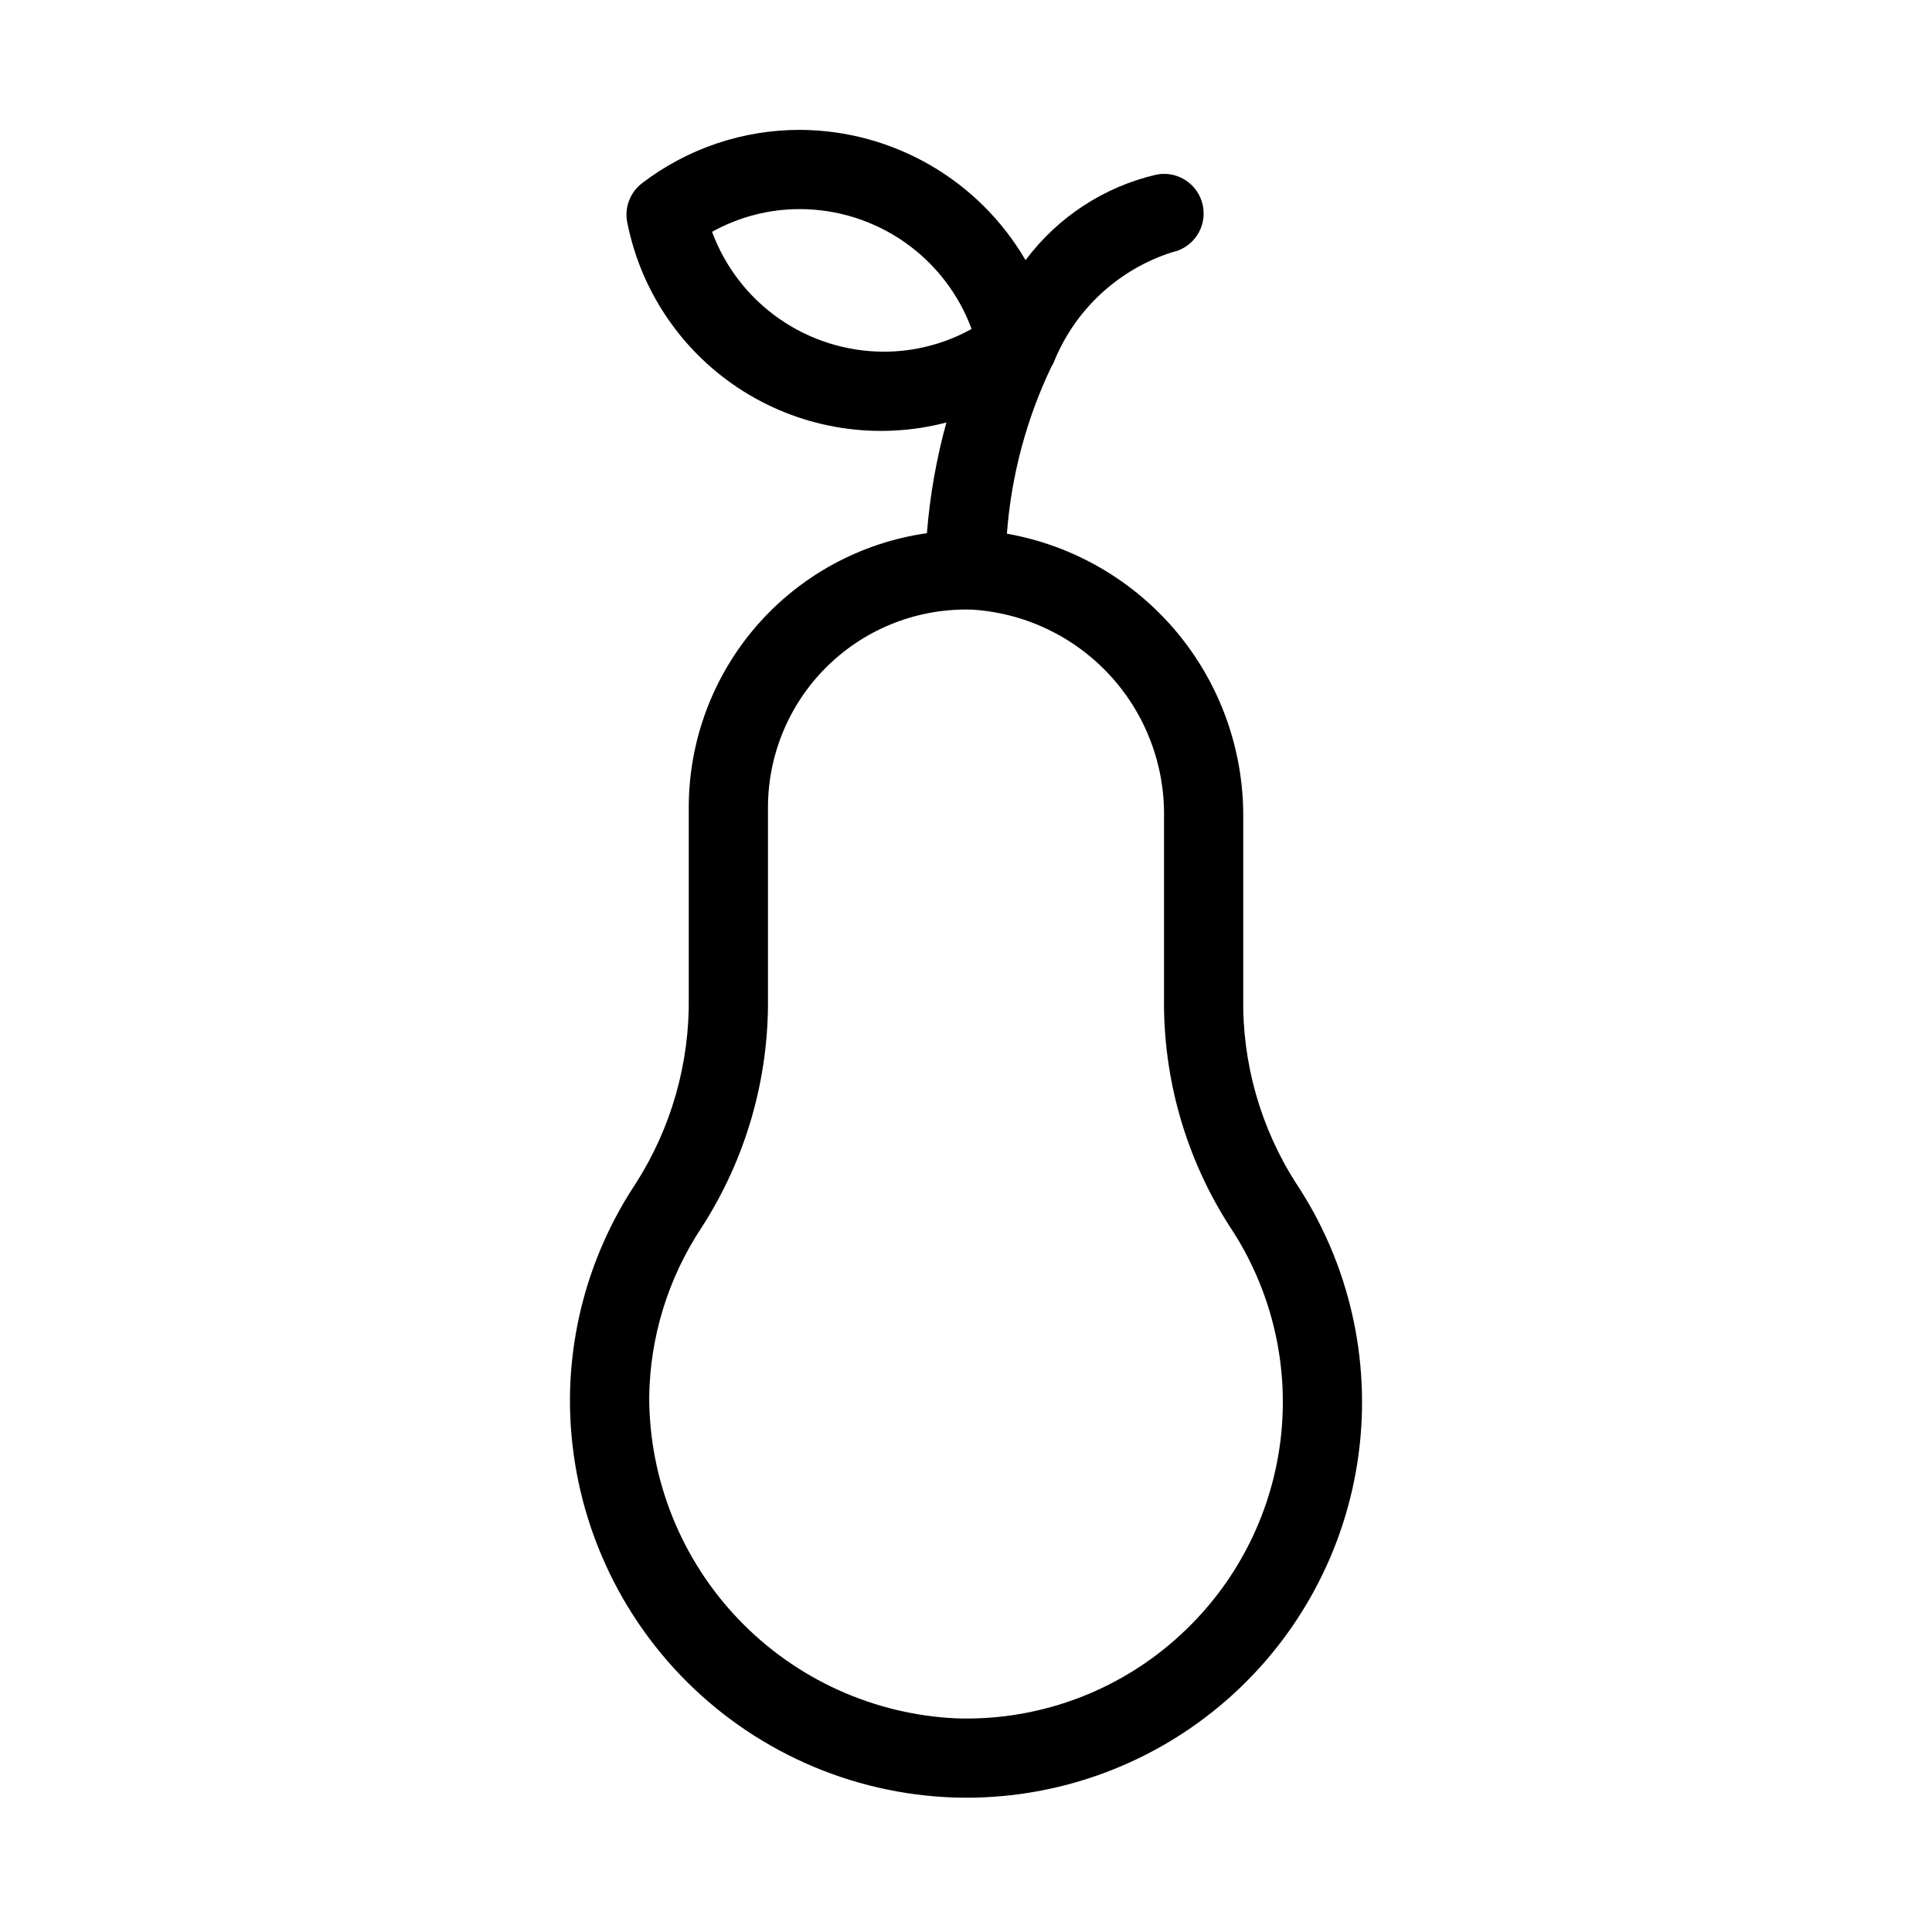 <?xml version="1.0" encoding="UTF-8"?>
<!-- Uploaded to: ICON Repo, www.iconrepo.com, Generator: ICON Repo Mixer Tools -->
<svg fill="#000000" width="800px" height="800px" version="1.1" viewBox="144 144 512 512" xmlns="http://www.w3.org/2000/svg">
 <path d="m487.46 457.56c-9.438-14.738-14.305-31.938-13.988-49.434v-47.473c0.121-17.914-6.098-35.297-17.562-49.062-11.465-13.77-27.43-23.035-45.07-26.16 1.156-15.34 5.148-30.328 11.773-44.211 0.406-0.645 0.742-1.332 0.996-2.051 5.707-13.496 17.012-23.832 30.965-28.309 5.68-1.152 9.348-6.695 8.195-12.375-1.156-5.684-6.695-9.352-12.379-8.195-13.844 3.234-26.102 11.258-34.609 22.656-12.391-21.262-35.094-34.391-59.699-34.527-15.148-0.043-29.883 4.918-41.914 14.121-3.219 2.449-4.746 6.531-3.922 10.496 3.688 18.52 14.848 34.695 30.852 44.715s35.434 12.992 53.699 8.215c-2.641 9.594-4.367 19.418-5.16 29.336-17.516 2.484-33.543 11.207-45.141 24.566-11.594 13.359-17.977 30.457-17.969 48.148v50.117c0.277 17.559-4.629 34.809-14.105 49.594-11.078 16.699-17.113 36.234-17.375 56.273-0.273 27.527 10.234 54.07 29.277 73.949 19.047 19.883 45.113 31.516 72.629 32.418 1.031 0.031 2.059 0.047 3.082 0.047 25.41 0.016 49.965-9.195 69.09-25.926 19.129-16.727 31.535-39.832 34.906-65.02s-2.516-50.738-16.57-71.91zm-109.34-220.36c-9.906-0.039-19.562-3.098-27.68-8.777-8.117-5.676-14.305-13.699-17.734-22.988 7.148-3.973 15.191-6.047 23.371-6.023 9.902 0.039 19.559 3.102 27.672 8.777 8.113 5.68 14.301 13.699 17.734 22.988-7.144 3.973-15.191 6.043-23.363 6.023zm80.398 338.47v-0.004c-16.254 15.863-38.262 24.43-60.961 23.723-21.926-0.984-42.629-10.375-57.809-26.223-15.18-15.852-23.668-36.938-23.707-58.883 0.211-16.012 5.027-31.621 13.879-44.965 11.762-18.219 17.883-39.504 17.598-61.188v-50.117c0-13.918 5.527-27.266 15.367-37.105 9.84-9.844 23.184-15.375 37.102-15.375 0.543 0 1.086 0.012 1.637 0.023 13.938 0.875 27 7.09 36.473 17.352 9.473 10.262 14.621 23.781 14.383 37.742v47.473c-0.32 21.641 5.773 42.887 17.516 61.066 10.812 16.297 15.586 35.867 13.488 55.312-2.098 19.445-10.93 37.547-24.969 51.164z"/>
</svg>